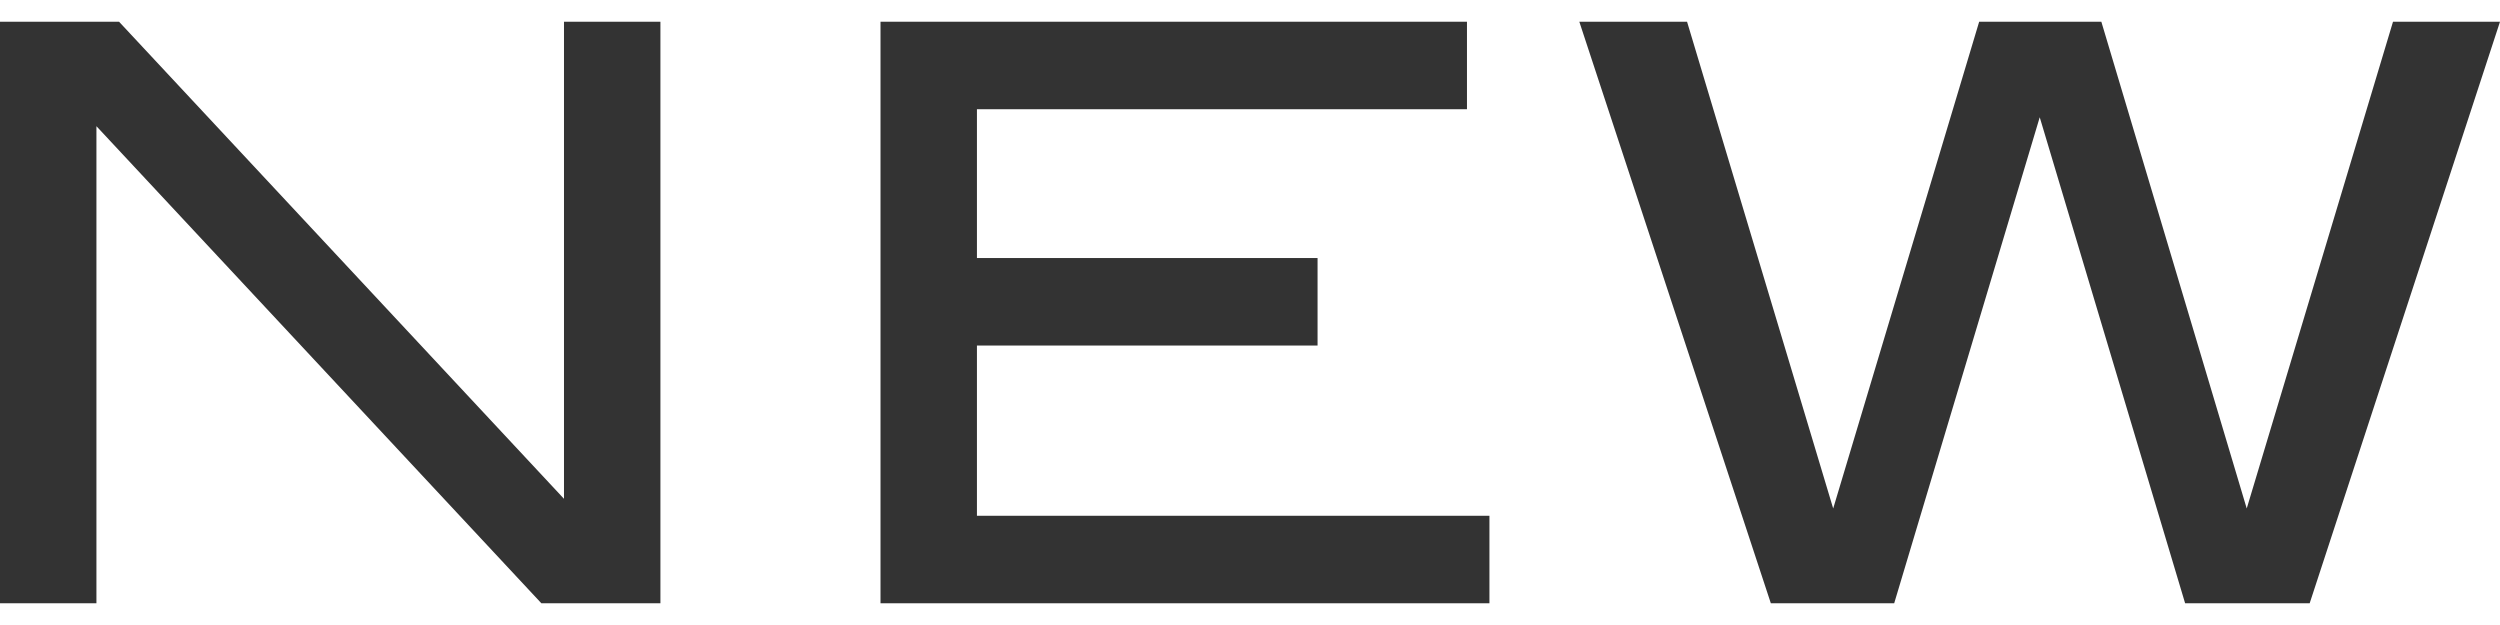 <svg xmlns="http://www.w3.org/2000/svg" viewBox="0 0 168 42"><defs><style>.cls-1{fill:none;}.cls-2{fill:#333;}</style></defs><title>img_ttl_new</title><g id="レイヤー_2" data-name="レイヤー 2"><g id="logo"><rect class="cls-1" width="168" height="42"/><path class="cls-2" d="M36.38,40.54,6.48,8.48V40.54H0V1.46H8L37.9,33.52V1.46h6.48V40.54Z"/><path class="cls-2" d="M59.17,40.54V1.46H98.58V7.34H65.65v10H88.54v5.88H65.65V34.66h34.44v5.88Z"/><path class="cls-2" d="M155.21,40.54h-8.37L137.07,7.88l-9.78,32.66H119L106.13,1.46h7.24l9.82,32.71L133,1.46h8.21l9.77,32.71,9.83-32.71H168Z"/></g></g></svg>